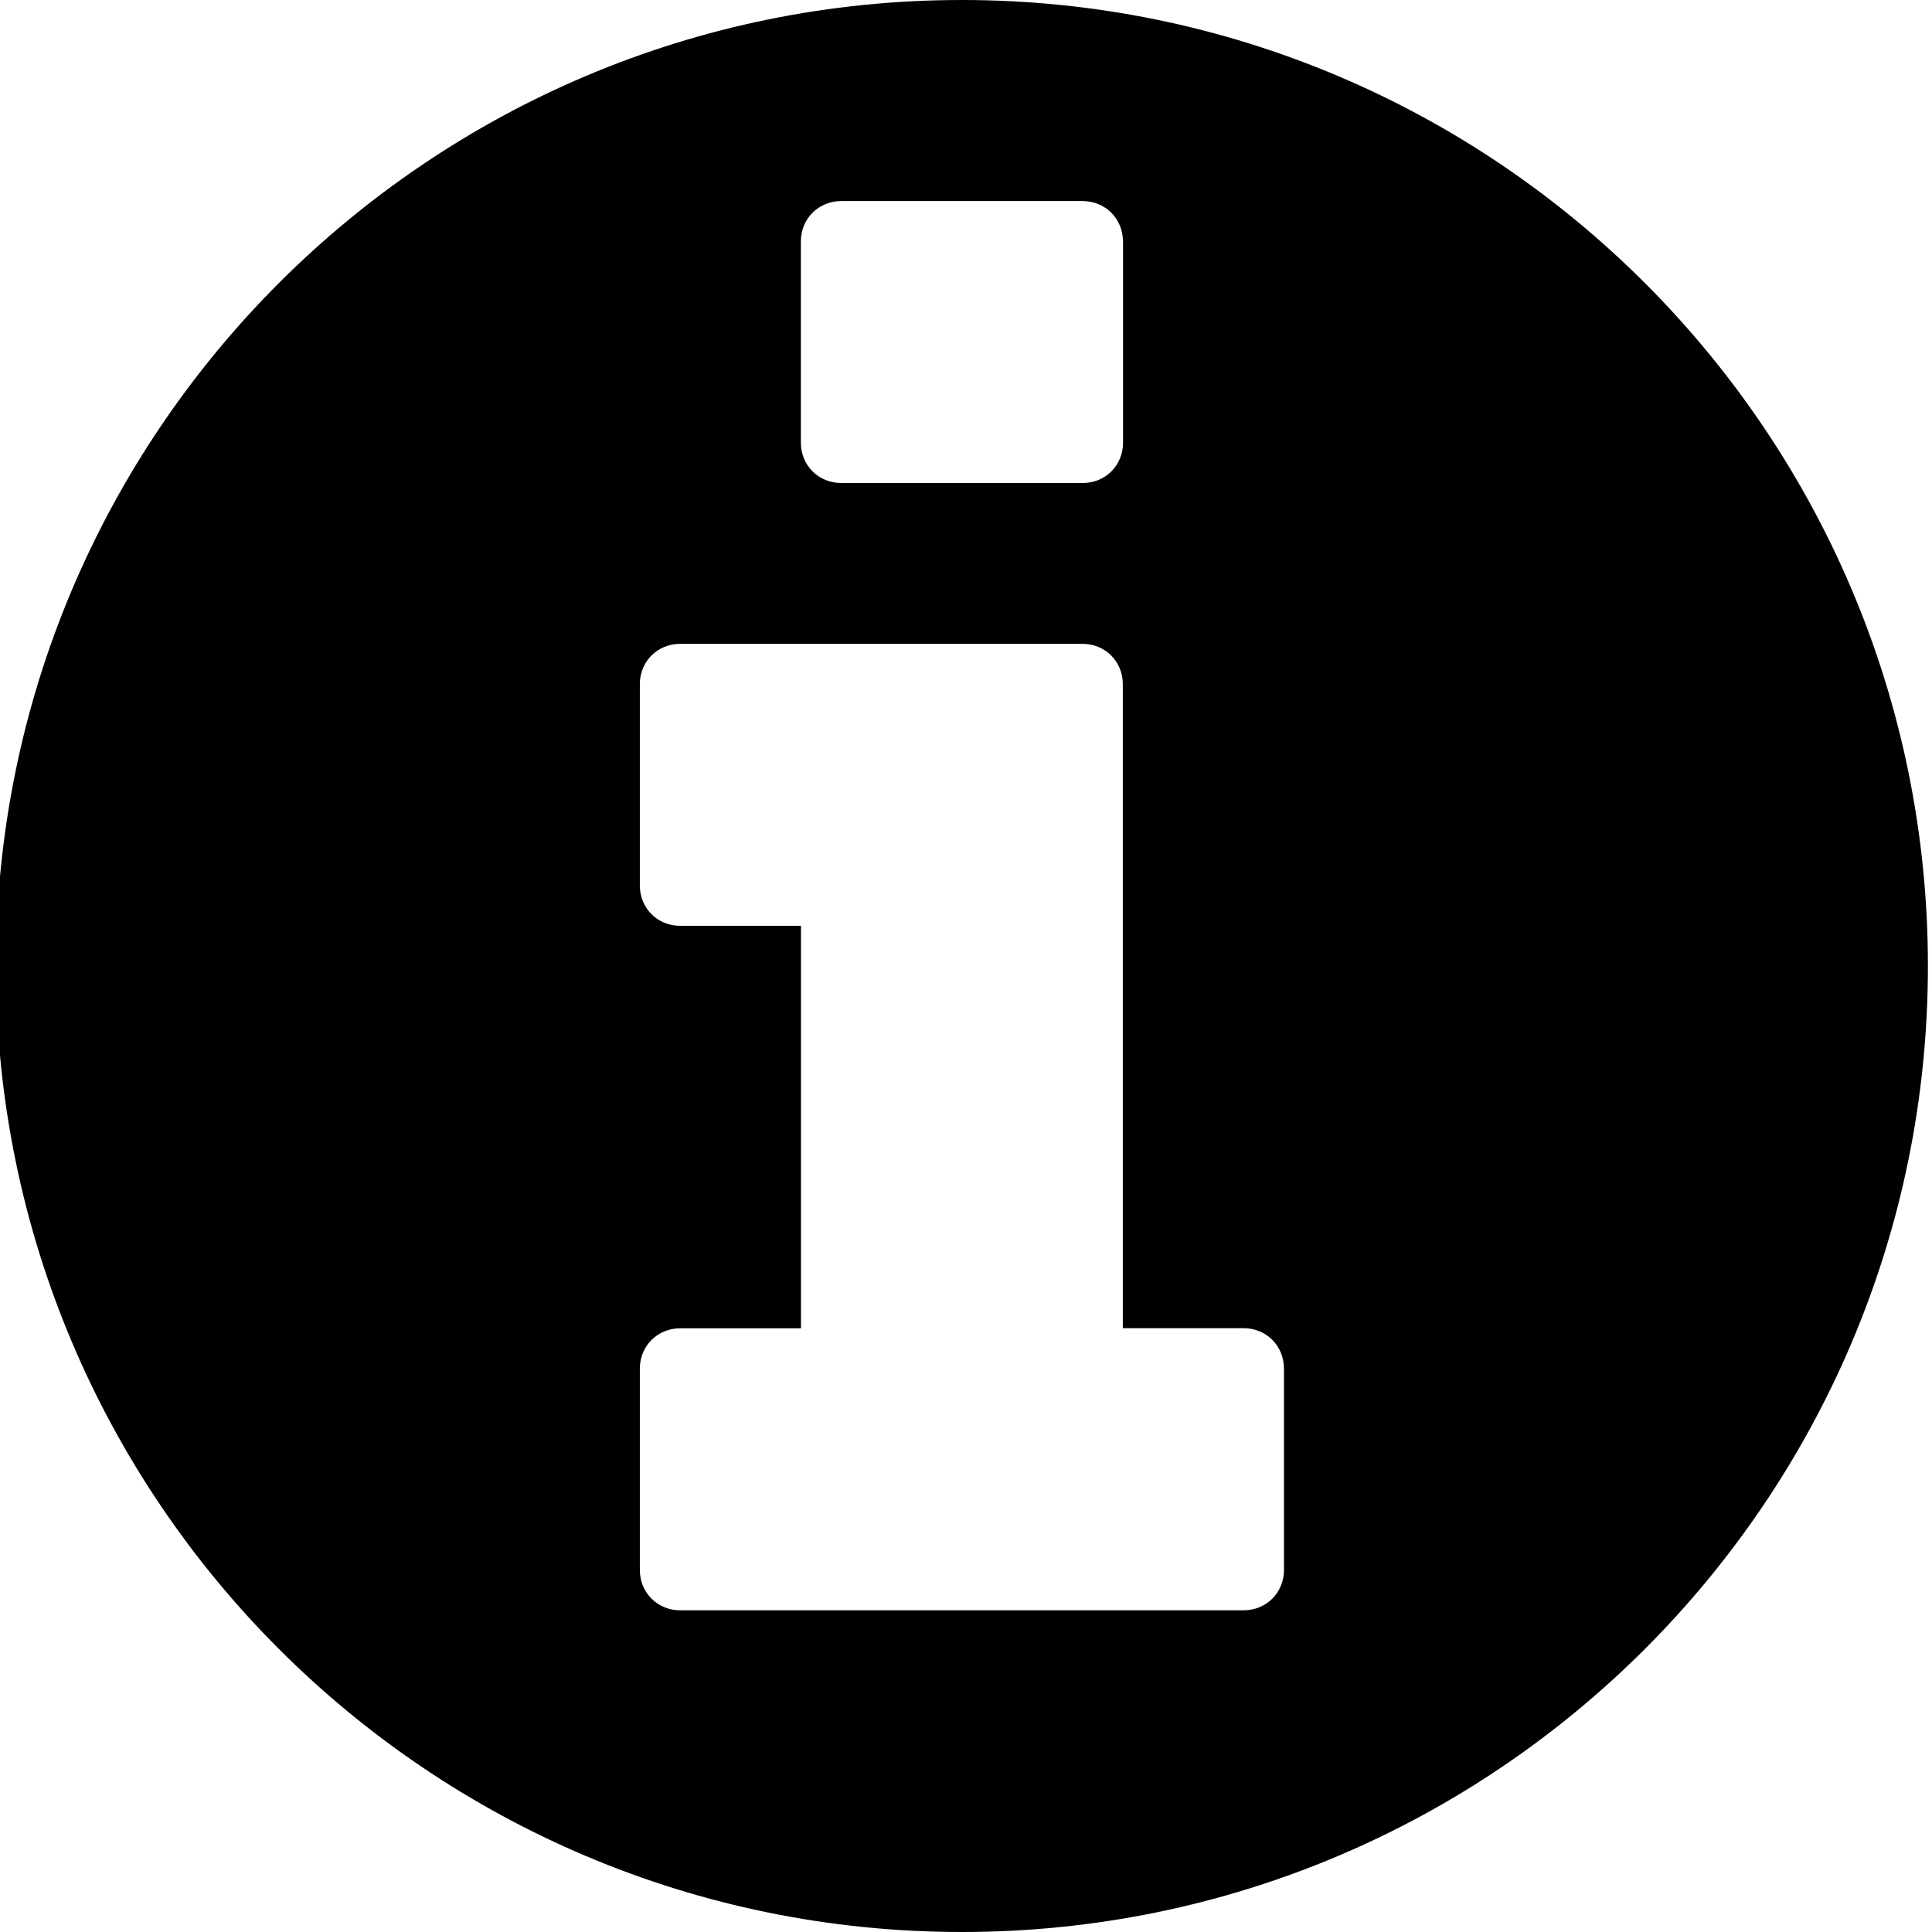 <svg width="60" height="60" xmlns="http://www.w3.org/2000/svg"><path d="M29.873 60c-16.564 0-30-13.438-30-30 0-16.562 13.438-30 30-30 16.562 0 30 13.438 30 30 0 16.562-13.436 30-30 30Zm10.001-17.5c0-.704-.547-1.252-1.252-1.252H34.87v-20c0-.706-.547-1.253-1.252-1.253H21.123c-.705 0-1.252.547-1.252 1.252V27.5c0 .705.547 1.252 1.252 1.252h3.752v12.5h-3.752c-.705 0-1.252.548-1.252 1.253v6.252c0 .705.547 1.252 1.252 1.252h17.5c.705 0 1.252-.547 1.252-1.252V42.5h-.002Zm-5-35.004c0-.705-.548-1.252-1.253-1.252h-7.496c-.705 0-1.253.547-1.253 1.252v6.252c0 .705.548 1.252 1.253 1.252h7.5c.705 0 1.252-.547 1.252-1.252V7.496h-.003Z"/></svg>